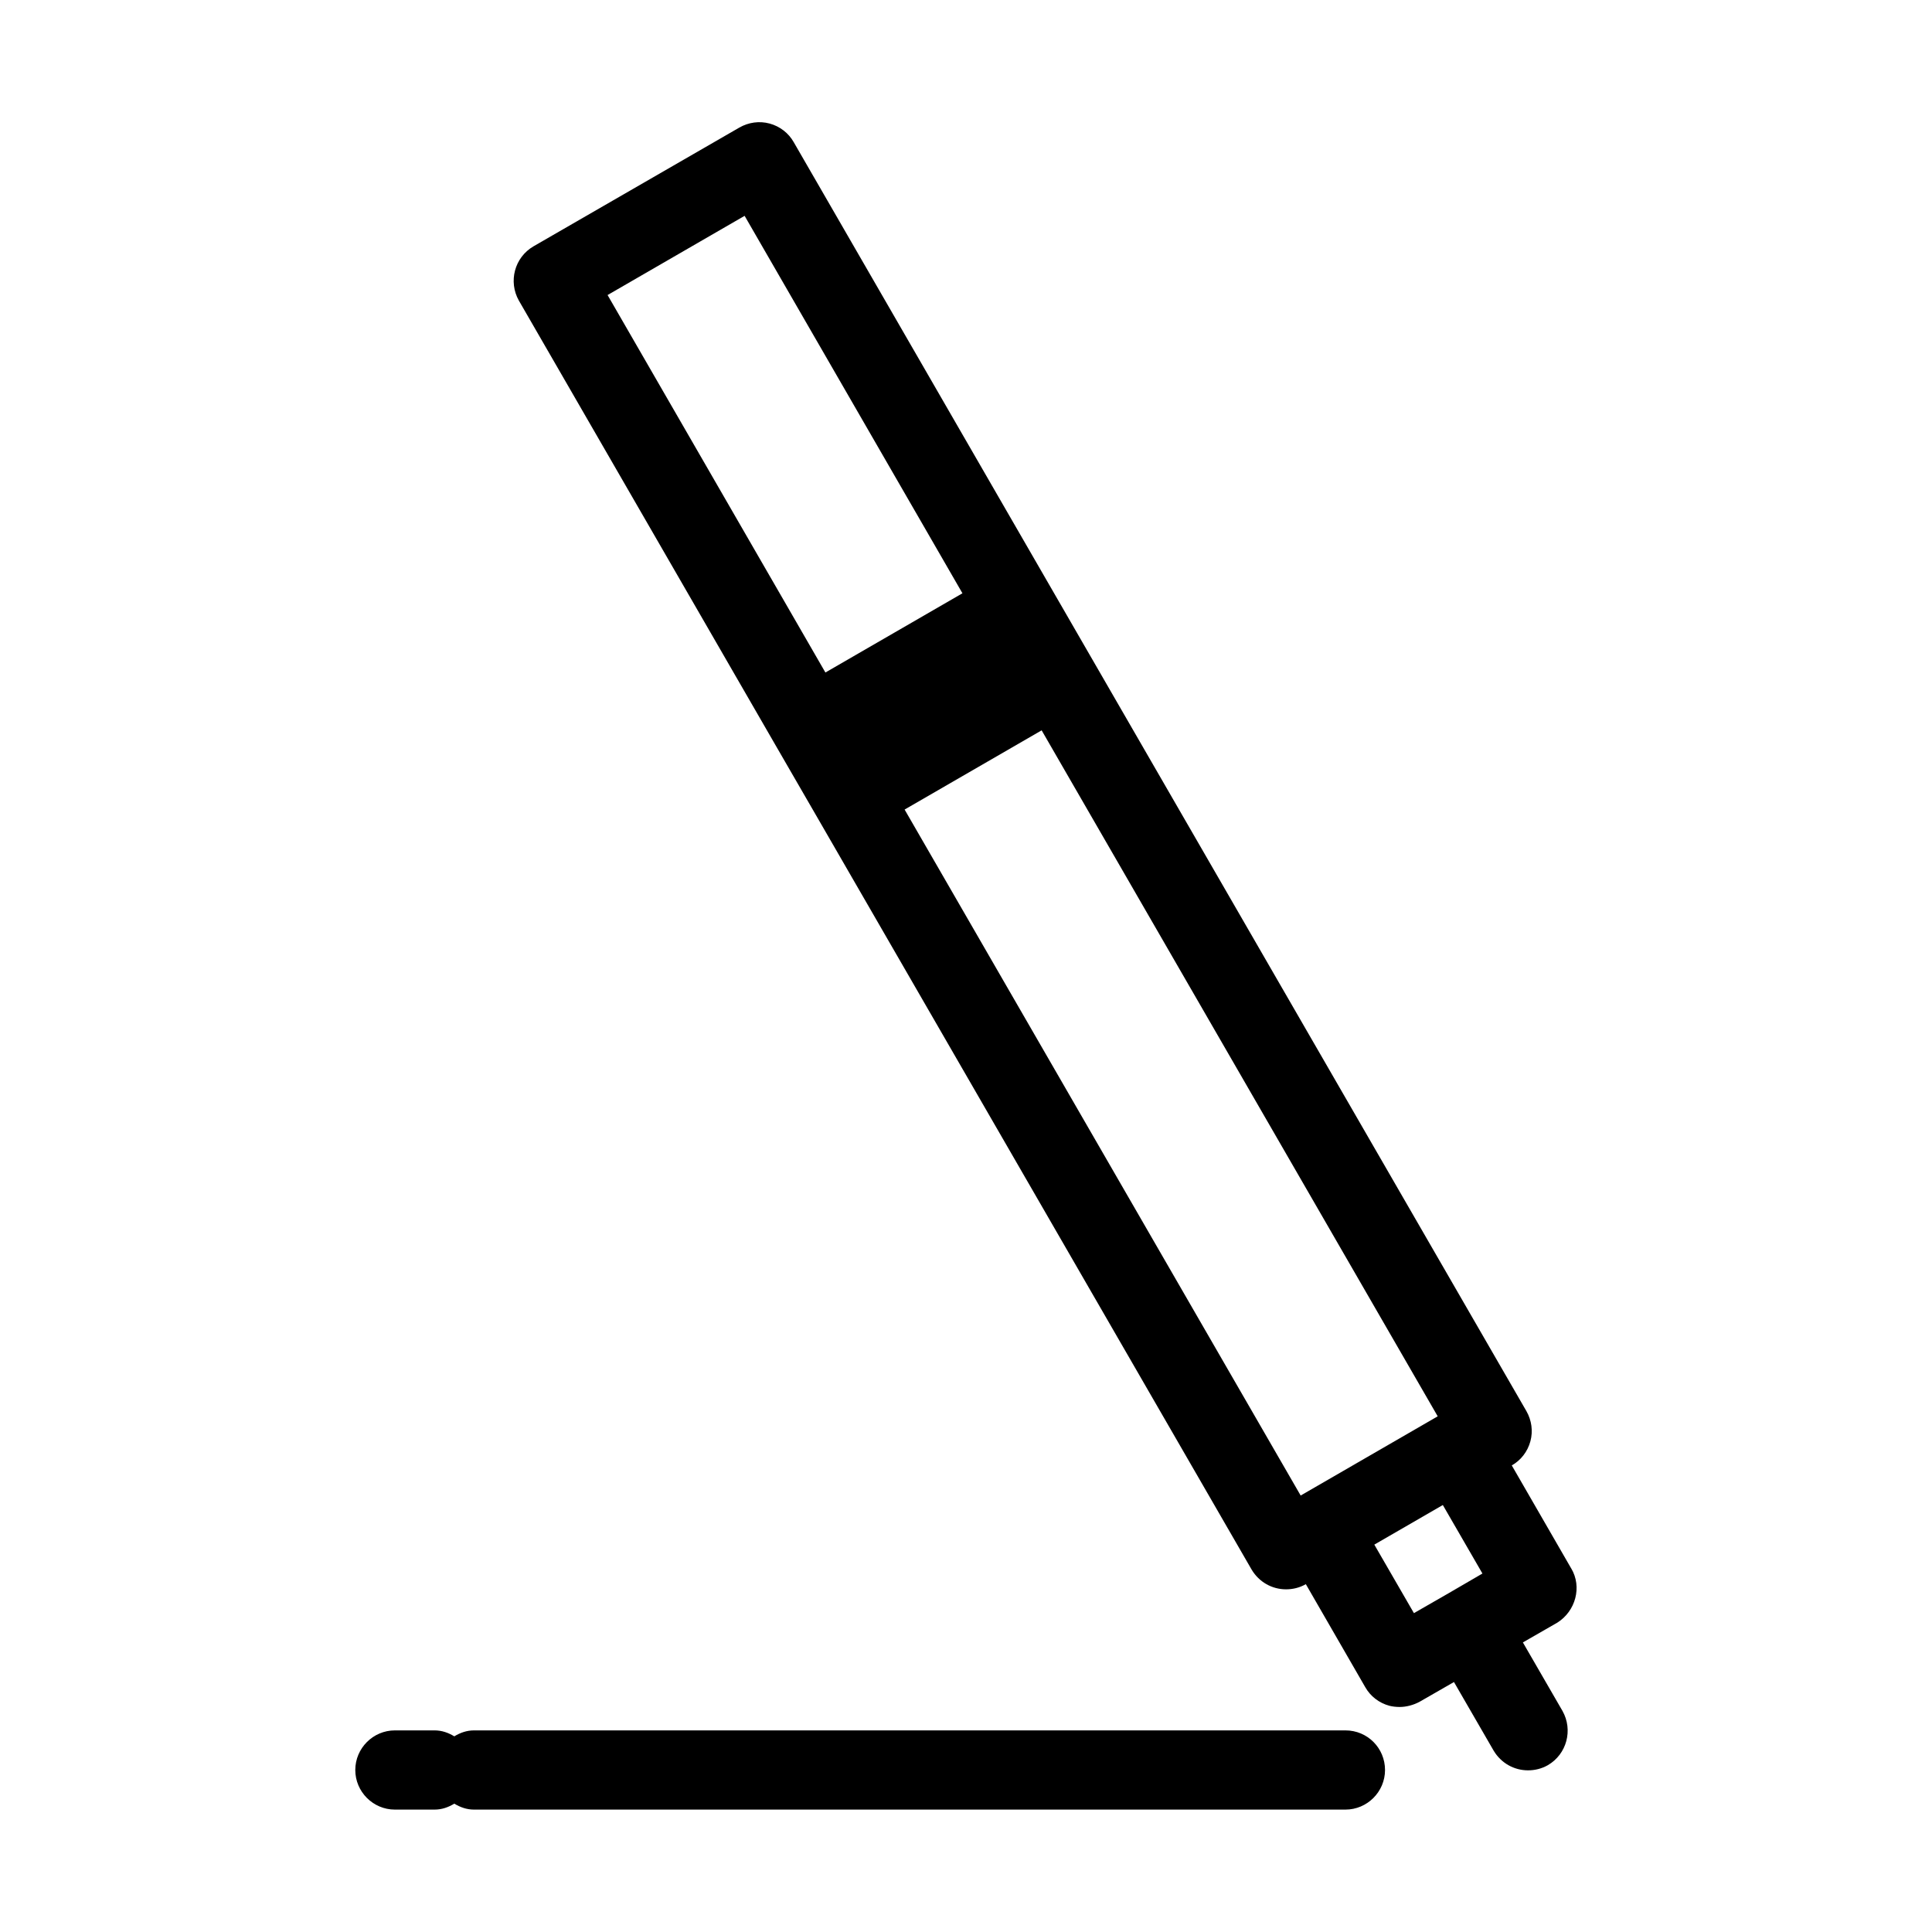 <?xml version="1.0" encoding="UTF-8"?>
<!-- Uploaded to: SVG Repo, www.svgrepo.com, Generator: SVG Repo Mixer Tools -->
<svg fill="#000000" width="800px" height="800px" version="1.1" viewBox="144 144 512 512" xmlns="http://www.w3.org/2000/svg">
 <g>
  <path d="m560.38 559.64-15.742-27.289c2.414-1.363 4.199-3.672 4.934-6.402 0.734-2.731 0.316-5.562-1.051-7.977l-125.95-218.11-68.227-118.19c-1.363-2.414-3.672-4.199-6.402-4.934s-5.562-0.316-7.977 1.051l-54.578 31.488c-5.039 2.938-6.719 9.34-3.883 14.379l68.223 118.18 10.496 18.156 115.46 199.95c1.996 3.359 5.457 5.246 9.133 5.246 1.785 0 3.57-0.418 5.246-1.363l15.742 27.289c1.363 2.414 3.672 4.199 6.402 4.934 0.84 0.211 1.785 0.316 2.731 0.316 1.785 0 3.672-0.523 5.246-1.363l9.133-5.246 10.496 18.156c1.996 3.359 5.457 5.246 9.133 5.246 1.785 0 3.57-0.418 5.246-1.363 5.039-2.938 6.719-9.34 3.883-14.379l-10.496-18.156 9.133-5.246c4.828-3.043 6.613-9.445 3.676-14.379zm-197.64-237.42-57.727-100.03 36.316-20.992 57.727 100.03-18.156 10.496zm125.95 218.11-104.96-181.79 36.316-20.992 104.96 181.79zm39.148 25.922-9.133 5.246-10.496-18.156 18.156-10.496 10.496 18.156z"/>
  <path d="m500.55 602.57h-230.91c-1.996 0-3.672 0.629-5.246 1.574-1.574-0.945-3.254-1.574-5.246-1.574h-10.496c-5.773 0-10.496 4.723-10.496 10.496 0 5.773 4.723 10.496 10.496 10.496h10.496c1.996 0 3.672-0.629 5.246-1.574 1.574 0.945 3.254 1.574 5.246 1.574h230.91c5.773 0 10.496-4.723 10.496-10.496 0-5.769-4.617-10.496-10.496-10.496z"/>
 </g>
</svg>